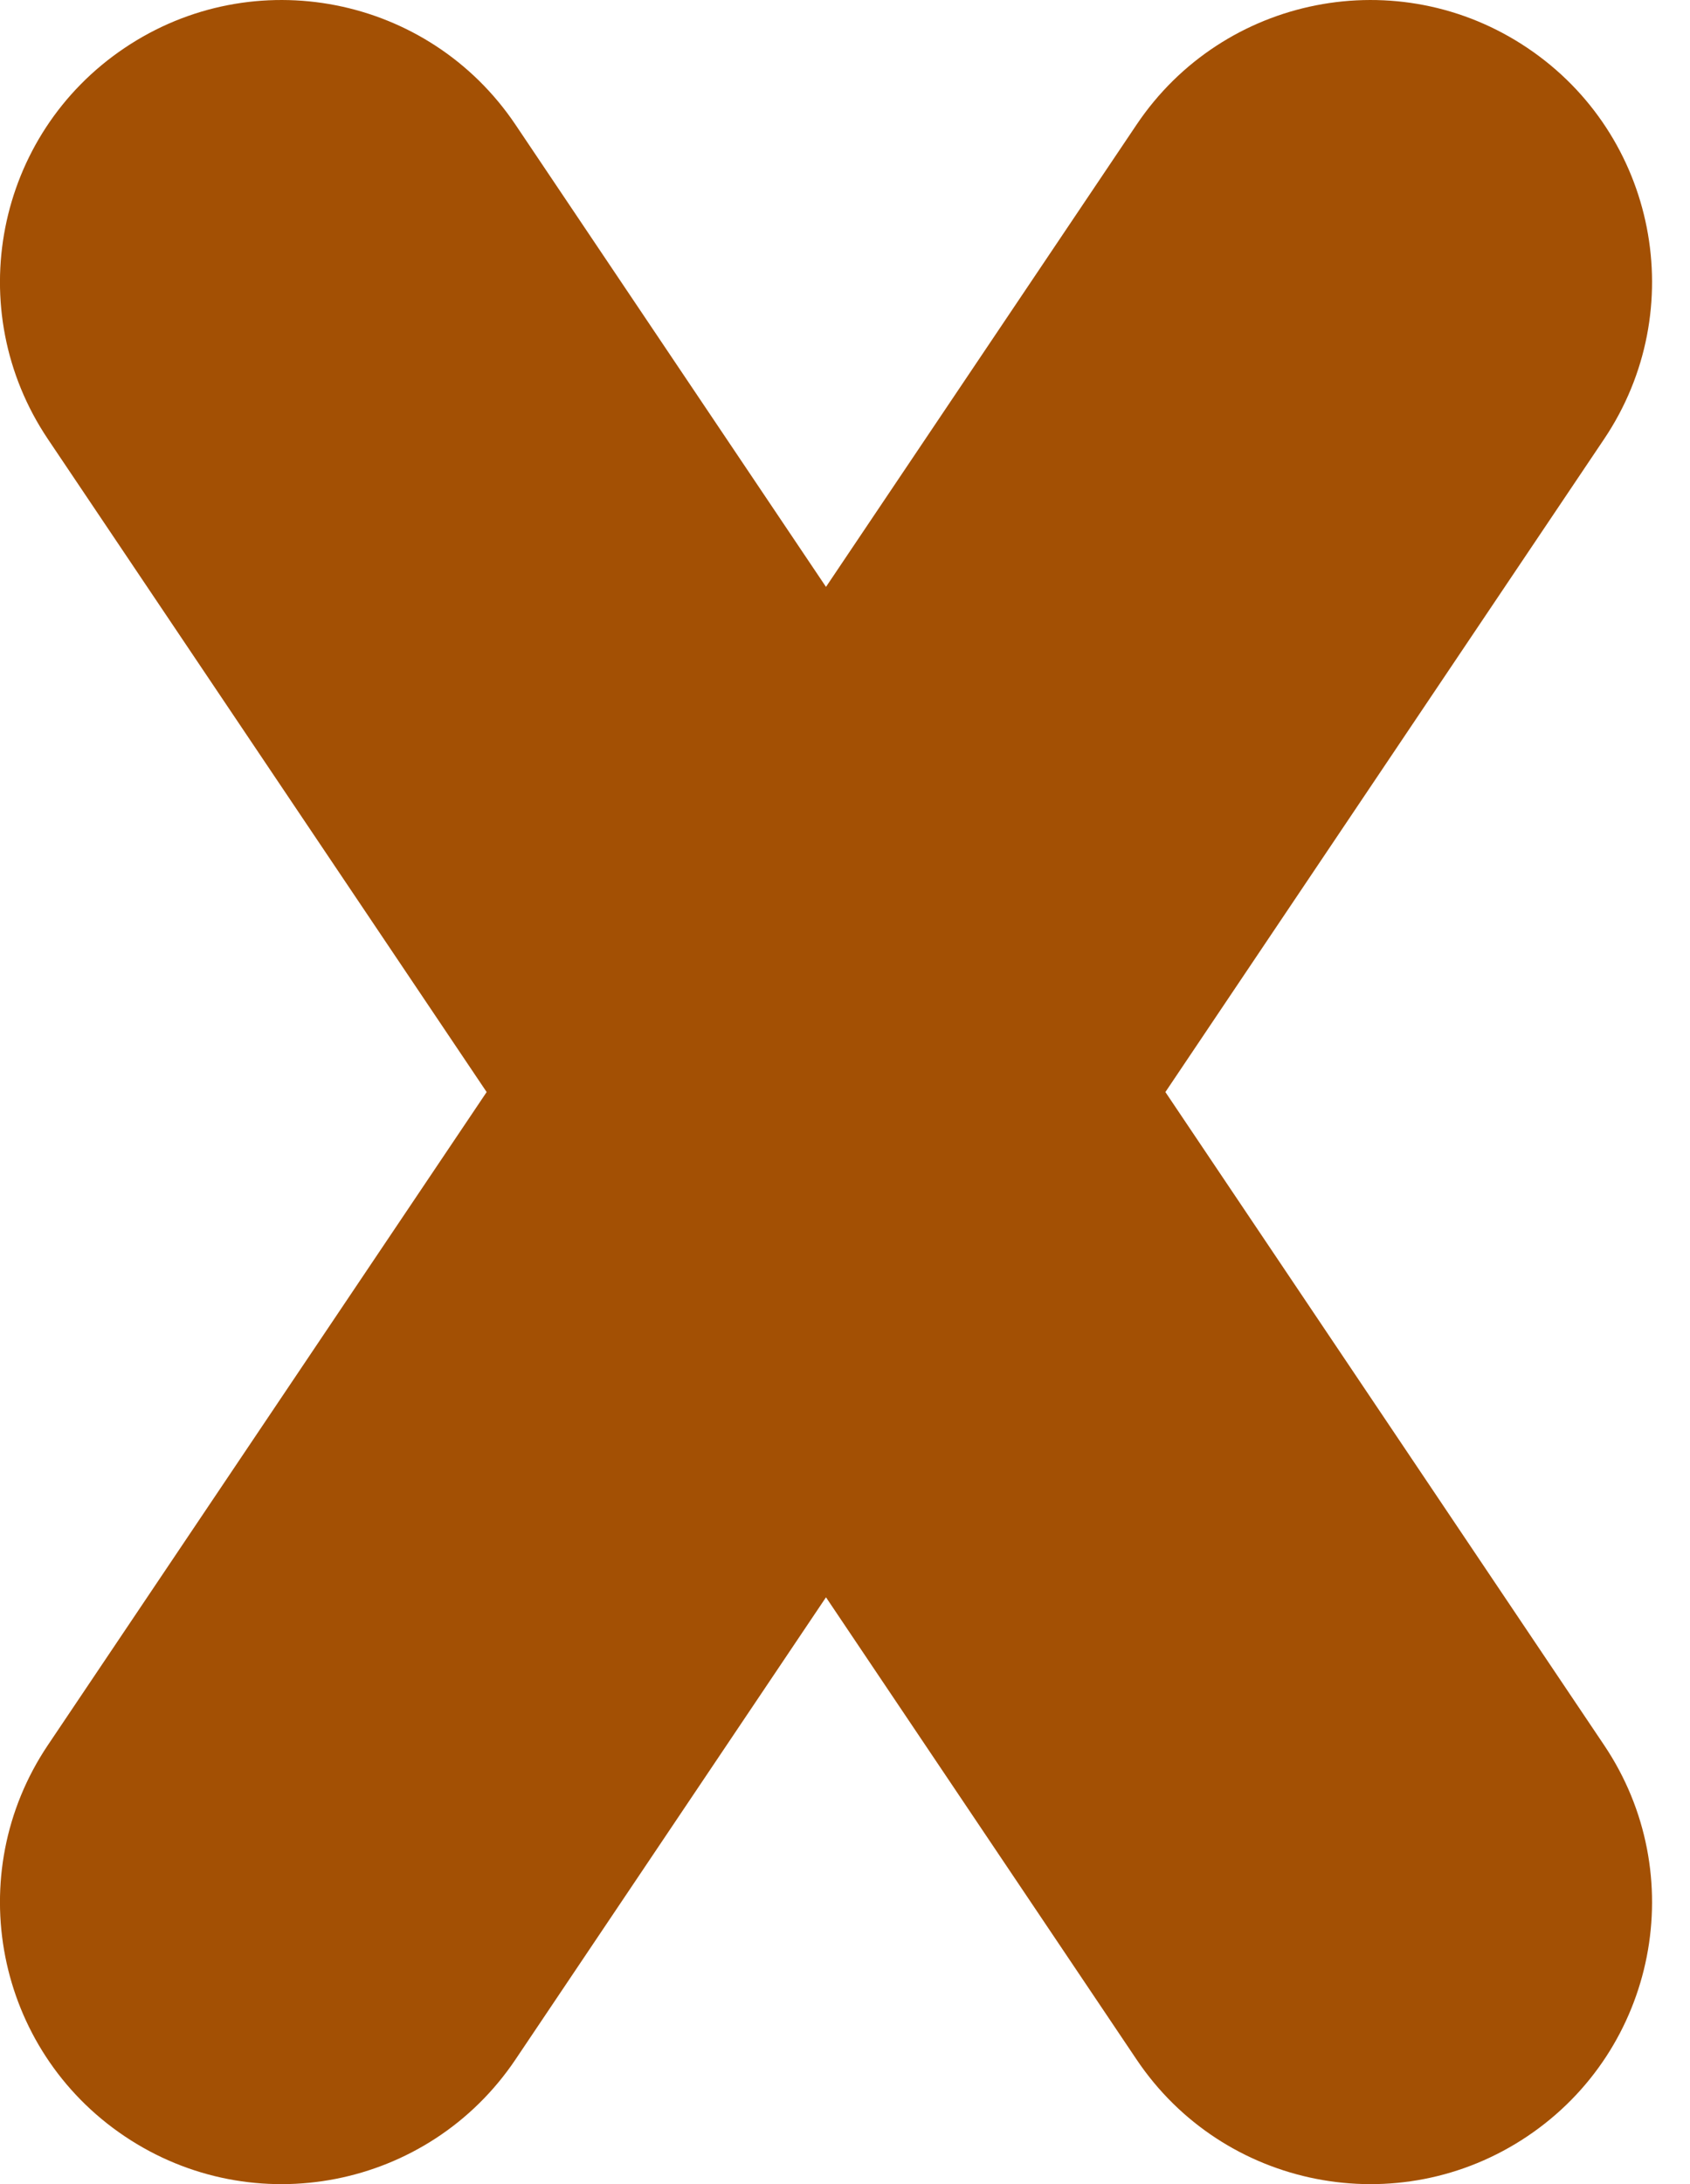 <svg width="24" height="31" viewBox="0 0 24 31" fill="none" xmlns="http://www.w3.org/2000/svg">
<path fill-rule="evenodd" clip-rule="evenodd" d="M22.78 6.232C24.013 4.398 23.526 1.913 21.692 0.681C19.859 -0.552 17.373 -0.064 16.141 1.769L11.73 8.33L7.32 1.769C6.087 -0.064 3.602 -0.552 1.769 0.681C-0.065 1.913 -0.552 4.398 0.68 6.232L6.911 15.5L0.68 24.769C-0.552 26.602 -0.065 29.088 1.769 30.32C3.602 31.552 6.087 31.065 7.32 29.232L11.73 22.671L16.141 29.232C17.373 31.065 19.859 31.552 21.692 30.32C23.526 29.088 24.013 26.602 22.78 24.769L16.55 15.5L22.78 6.232Z" fill="#A35004"/>
</svg>
